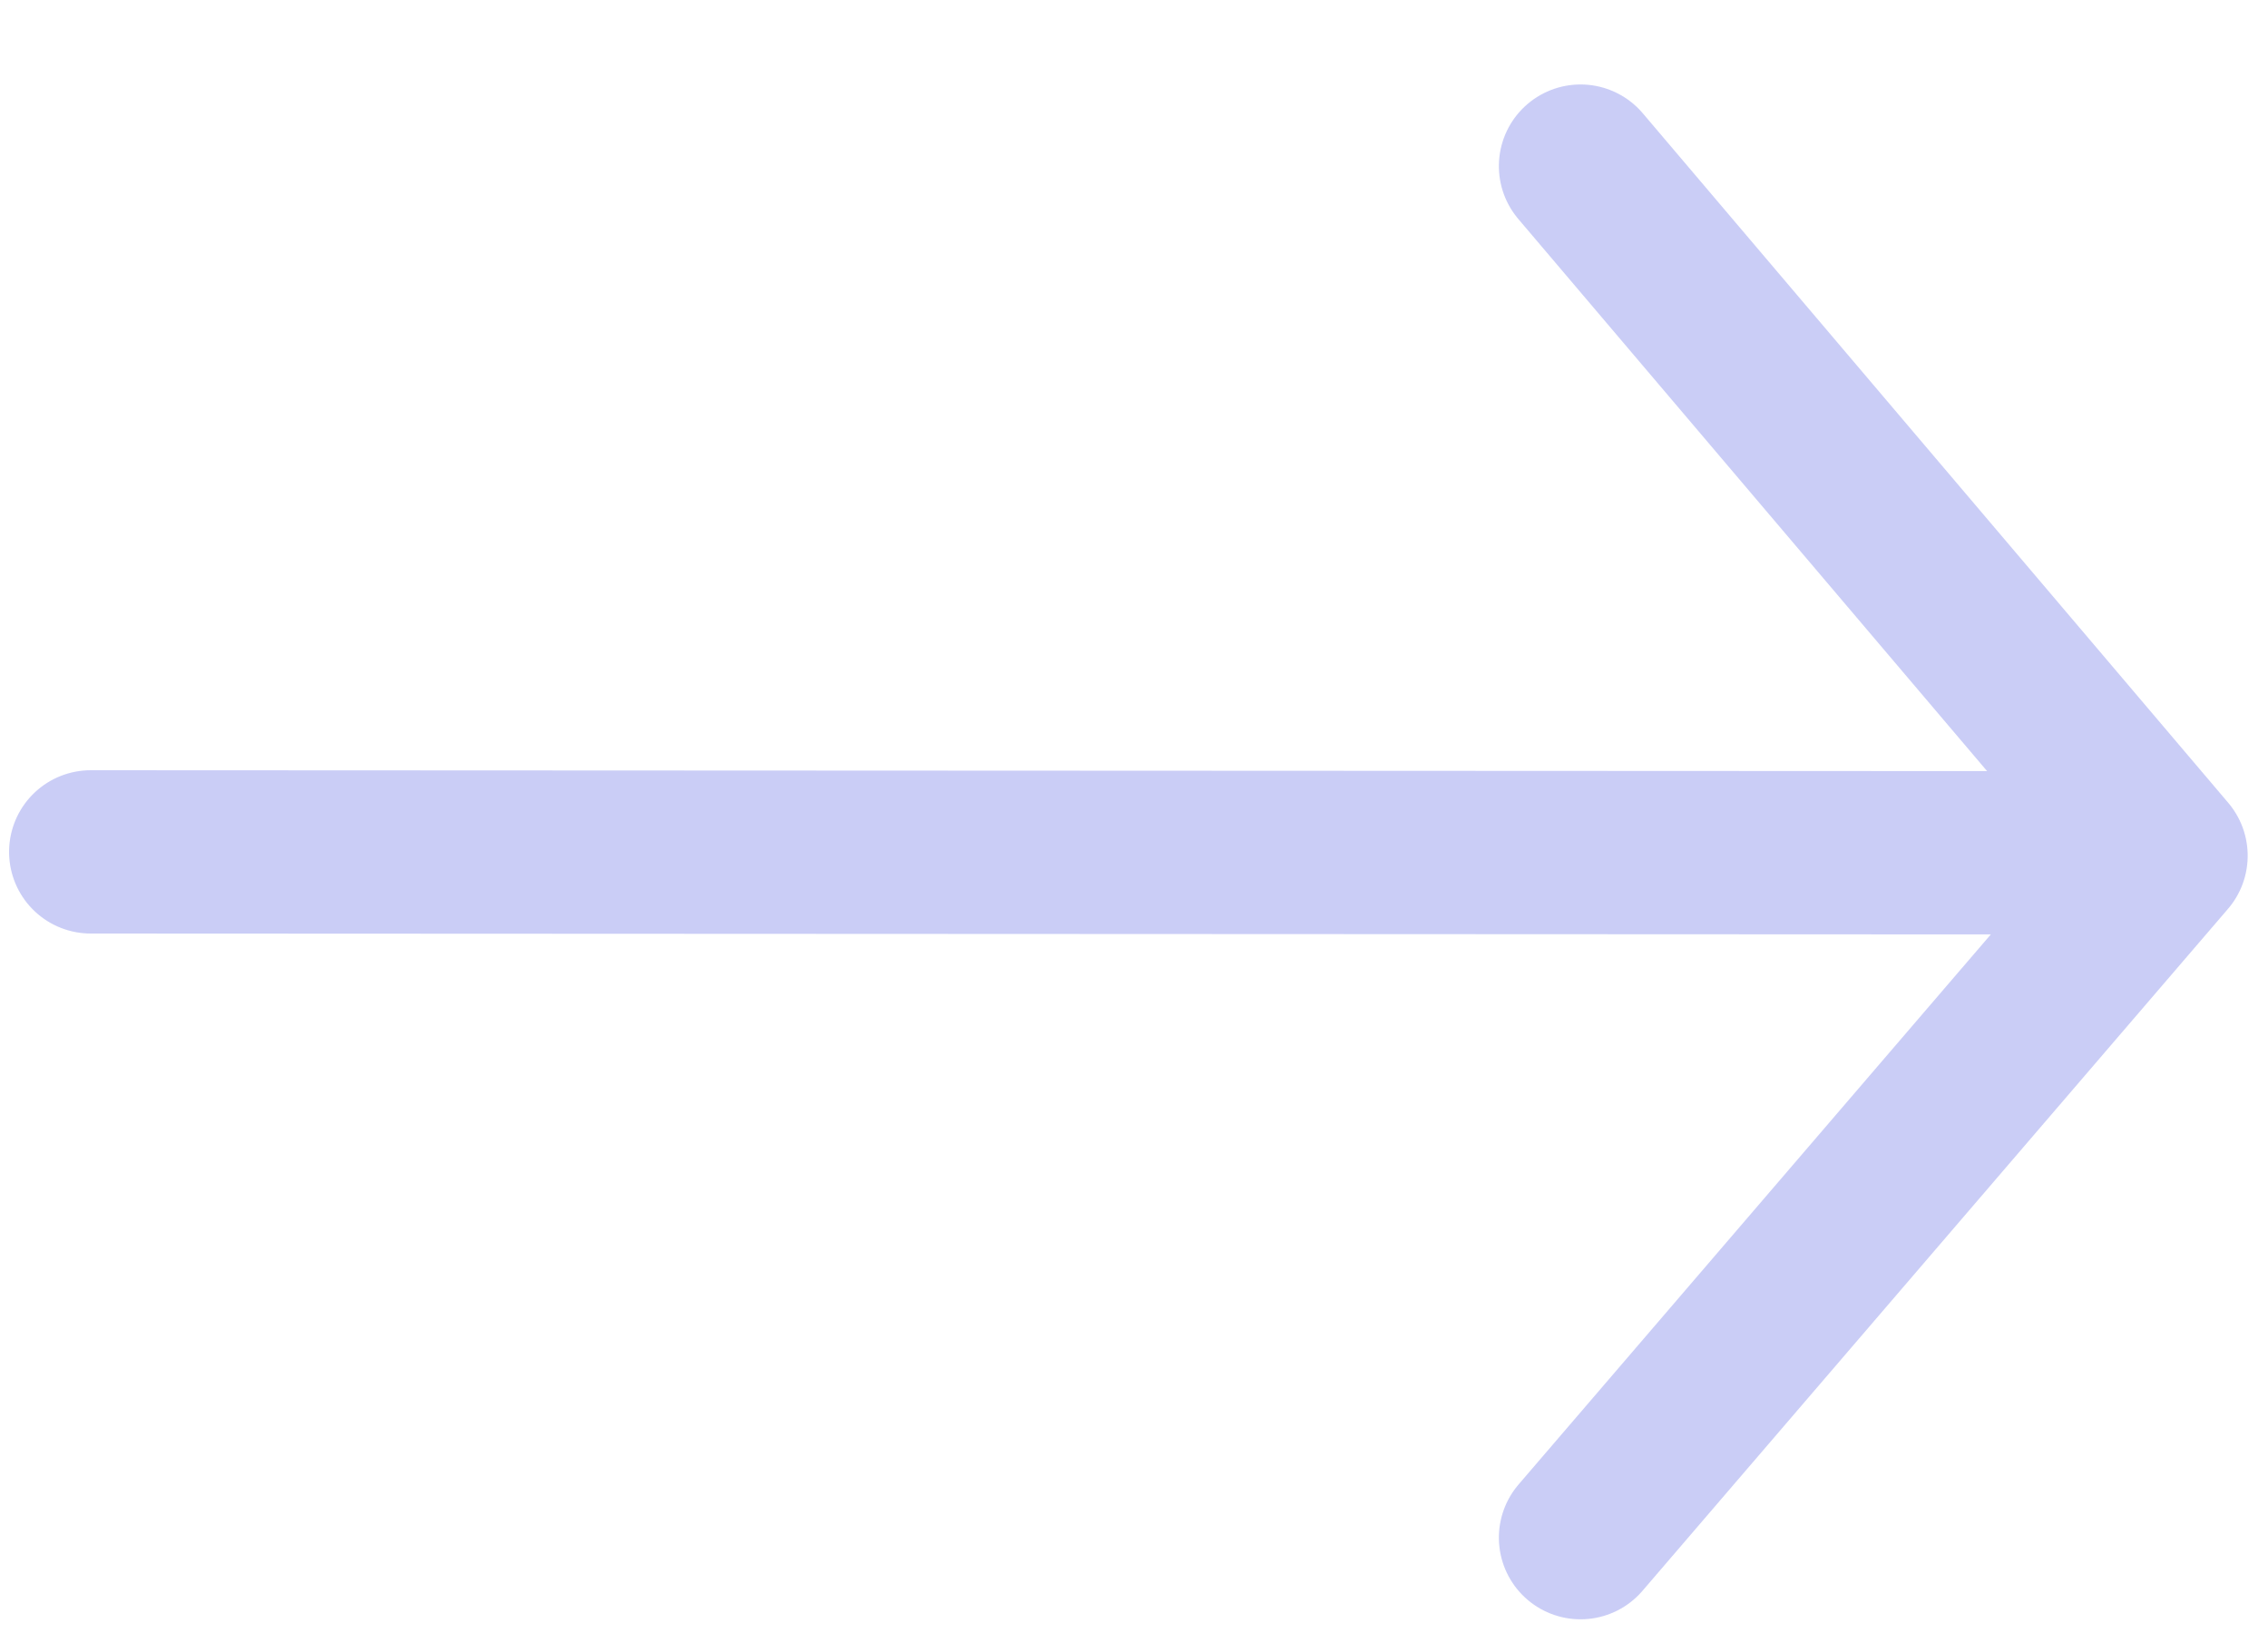 <?xml version="1.0" encoding="UTF-8"?>
<svg width="25px" height="18px" viewBox="0 0 25 18" version="1.1" xmlns="http://www.w3.org/2000/svg" xmlns:xlink="http://www.w3.org/1999/xlink">
    <!-- Generator: Sketch 58 (84663) - https://sketch.com -->
    <title>Group 9</title>
    <desc>Created with Sketch.</desc>
    <g id="Symbols" stroke="none" stroke-width="1" fill="none" fill-rule="evenodd" opacity="0.235" stroke-linecap="round">
        <g id="COMMANDER-PACKAGE" transform="translate(-1082, -111)" stroke="#1D2BD9" stroke-width="1.8">
            <g id="BLOC-1-Copy-3">
                <g id="Group-10" transform="translate(865, 11)">
                    <g id="Group-11" transform="translate(0, 98)">
                        <g id="Group-9" transform="translate(229.4, 11.6) scale(-1, 1) rotate(90) translate(-229.4, -11.6) translate(221.4, -0.4)">
                            <path d="M7.8,22.408 L7.79,0.6" id="Line-2"></path>
                            <polyline id="Path" stroke-linejoin="round" points="15.349 17.022 7.832 23.476 0.231 17.022"></polyline>
                        </g>
                    </g>
                </g>
            </g>
        </g>
    </g>
</svg>